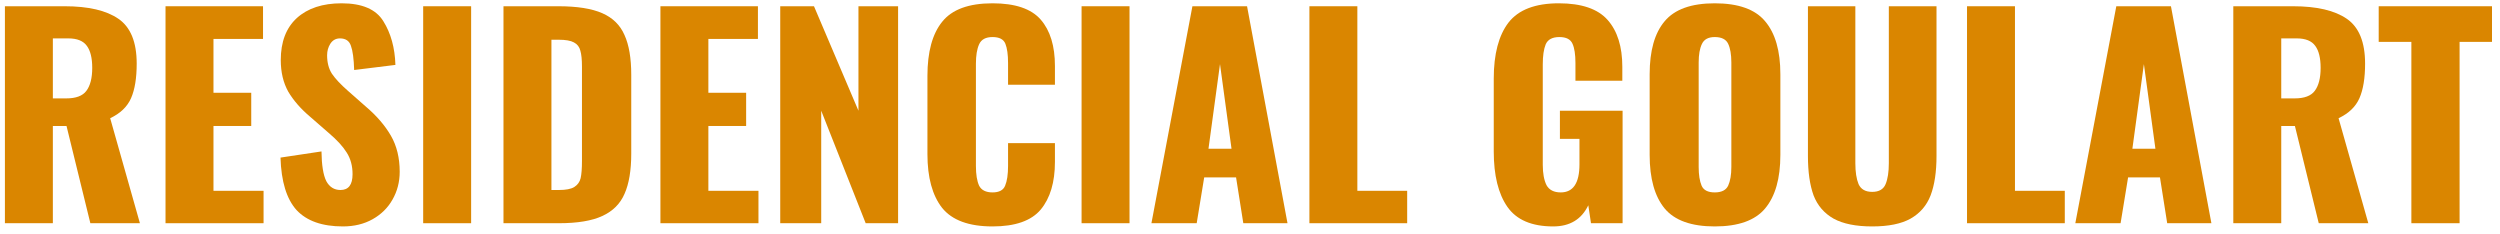 <svg width="224" height="21" viewBox="0 0 224 21" fill="none" xmlns="http://www.w3.org/2000/svg">
<path d="M0.44 0.56H5.792C7.92 0.56 9.528 0.936 10.616 1.688C11.704 2.44 12.248 3.776 12.248 5.696C12.248 6.992 12.08 8.024 11.744 8.792C11.408 9.56 10.784 10.16 9.872 10.592L12.536 20H8.096L5.96 11.288H4.736V20H0.44V0.56ZM5.936 8.816C6.8 8.816 7.4 8.592 7.736 8.144C8.088 7.68 8.264 6.992 8.264 6.08C8.264 5.2 8.104 4.544 7.784 4.112C7.464 3.664 6.912 3.44 6.128 3.44H4.736V8.816H5.936Z" fill="#DA8600"/>
<path d="M14.831 0.56H23.567V3.488H19.127V8.312H22.511V11.288H19.127V17.096H23.615V20H14.831V0.56Z" fill="#DA8600"/>
<path d="M30.725 20.288C28.869 20.288 27.485 19.8 26.573 18.824C25.677 17.832 25.197 16.264 25.133 14.12L28.805 13.568C28.821 14.8 28.965 15.688 29.237 16.232C29.525 16.76 29.949 17.024 30.509 17.024C31.229 17.024 31.589 16.552 31.589 15.608C31.589 14.856 31.413 14.208 31.061 13.664C30.725 13.12 30.189 12.536 29.453 11.912L27.773 10.448C26.941 9.744 26.293 9 25.829 8.216C25.381 7.416 25.157 6.472 25.157 5.384C25.157 3.752 25.637 2.496 26.597 1.616C27.573 0.736 28.909 0.296 30.605 0.296C32.445 0.296 33.693 0.832 34.349 1.904C35.021 2.976 35.381 4.28 35.429 5.816L31.733 6.272C31.701 5.264 31.605 4.544 31.445 4.112C31.301 3.664 30.973 3.44 30.461 3.44C30.093 3.44 29.805 3.6 29.597 3.92C29.405 4.224 29.309 4.568 29.309 4.952C29.309 5.608 29.453 6.16 29.741 6.608C30.045 7.056 30.525 7.568 31.181 8.144L32.789 9.56C33.749 10.376 34.493 11.24 35.021 12.152C35.549 13.064 35.813 14.144 35.813 15.392C35.813 16.304 35.597 17.136 35.165 17.888C34.749 18.624 34.157 19.208 33.389 19.64C32.621 20.072 31.733 20.288 30.725 20.288Z" fill="#DA8600"/>
<path d="M37.917 0.56H42.213V20H37.917V0.56Z" fill="#DA8600"/>
<path d="M45.112 0.56H50.032C51.712 0.56 53.024 0.768 53.968 1.184C54.912 1.6 55.576 2.256 55.96 3.152C56.36 4.032 56.56 5.216 56.56 6.704V13.76C56.56 15.264 56.36 16.464 55.96 17.36C55.576 18.256 54.912 18.92 53.968 19.352C53.04 19.784 51.744 20 50.08 20H45.112V0.56ZM50.08 17.024C50.704 17.024 51.16 16.936 51.448 16.76C51.752 16.568 51.944 16.304 52.024 15.968C52.104 15.616 52.144 15.104 52.144 14.432V5.96C52.144 5.336 52.096 4.864 52 4.544C51.92 4.208 51.728 3.96 51.424 3.8C51.136 3.64 50.68 3.56 50.056 3.56H49.408V17.024H50.08Z" fill="#DA8600"/>
<path d="M59.174 0.56H67.91V3.488H63.47V8.312H66.854V11.288H63.47V17.096H67.958V20H59.174V0.56Z" fill="#DA8600"/>
<path d="M69.909 0.56H72.933L76.917 9.92V0.56H80.469V20H77.565L73.581 9.92V20H69.909V0.56Z" fill="#DA8600"/>
<path d="M88.93 20.288C86.818 20.288 85.314 19.736 84.418 18.632C83.538 17.512 83.098 15.904 83.098 13.808V6.8C83.098 4.656 83.538 3.04 84.418 1.952C85.298 0.848 86.802 0.296 88.93 0.296C90.962 0.296 92.402 0.784 93.25 1.76C94.098 2.736 94.522 4.12 94.522 5.912V7.592H90.322V5.648C90.322 4.896 90.242 4.32 90.082 3.92C89.922 3.52 89.538 3.32 88.93 3.32C88.322 3.32 87.922 3.536 87.73 3.968C87.538 4.384 87.442 4.968 87.442 5.72V14.864C87.442 15.632 87.538 16.224 87.73 16.64C87.938 17.04 88.338 17.24 88.93 17.24C89.522 17.24 89.898 17.04 90.058 16.64C90.234 16.224 90.322 15.632 90.322 14.864V12.824H94.522V14.504C94.522 16.328 94.098 17.752 93.25 18.776C92.402 19.784 90.962 20.288 88.93 20.288Z" fill="#DA8600"/>
<path d="M96.909 0.56H101.205V20H96.909V0.56Z" fill="#DA8600"/>
<path d="M106.84 0.56H111.736L115.36 20H111.4L110.752 15.896H107.896L107.224 20H103.168L106.84 0.56ZM110.344 13.328L109.312 5.744L108.28 13.328H110.344Z" fill="#DA8600"/>
<path d="M117.323 0.56H121.619V17.096H126.083V20H117.323V0.56Z" fill="#DA8600"/>
<path d="M139.168 20.288C137.248 20.288 135.88 19.704 135.064 18.536C134.248 17.368 133.84 15.712 133.84 13.568V7.04C133.84 4.848 134.28 3.176 135.16 2.024C136.056 0.872 137.56 0.296 139.672 0.296C141.704 0.296 143.16 0.792 144.04 1.784C144.92 2.776 145.36 4.176 145.36 5.984V7.232H141.16V5.648C141.16 4.88 141.072 4.304 140.896 3.92C140.72 3.52 140.328 3.32 139.72 3.32C139.096 3.32 138.688 3.536 138.496 3.968C138.32 4.4 138.232 5 138.232 5.768V14.768C138.232 15.536 138.344 16.144 138.568 16.592C138.808 17.024 139.232 17.24 139.84 17.24C140.96 17.24 141.52 16.4 141.52 14.72V12.44H139.768V9.92H145.384V20H142.552L142.312 18.392C141.704 19.656 140.656 20.288 139.168 20.288Z" fill="#DA8600"/>
<path d="M153.641 20.288C151.545 20.288 150.049 19.752 149.153 18.68C148.257 17.592 147.809 15.992 147.809 13.88V6.656C147.809 4.544 148.257 2.96 149.153 1.904C150.049 0.832 151.545 0.296 153.641 0.296C155.753 0.296 157.257 0.832 158.153 1.904C159.065 2.976 159.521 4.56 159.521 6.656V13.88C159.521 15.992 159.065 17.592 158.153 18.68C157.257 19.752 155.753 20.288 153.641 20.288ZM153.641 17.24C154.249 17.24 154.649 17.04 154.841 16.64C155.033 16.224 155.129 15.664 155.129 14.96V5.6C155.129 4.88 155.033 4.32 154.841 3.92C154.649 3.52 154.249 3.32 153.641 3.32C153.065 3.32 152.681 3.528 152.489 3.944C152.297 4.344 152.201 4.896 152.201 5.6V14.96C152.201 15.664 152.289 16.224 152.465 16.64C152.641 17.04 153.033 17.24 153.641 17.24Z" fill="#DA8600"/>
<path d="M167.751 20.288C166.295 20.288 165.143 20.056 164.295 19.592C163.447 19.112 162.847 18.416 162.495 17.504C162.159 16.576 161.991 15.4 161.991 13.976V0.56H166.239V14.624C166.239 15.408 166.335 16.032 166.527 16.496C166.735 16.96 167.143 17.192 167.751 17.192C168.359 17.192 168.759 16.96 168.951 16.496C169.143 16.032 169.239 15.408 169.239 14.624V0.56H173.511V13.976C173.511 15.4 173.335 16.576 172.983 17.504C172.631 18.416 172.031 19.112 171.183 19.592C170.351 20.056 169.207 20.288 167.751 20.288Z" fill="#DA8600"/>
<path d="M176.245 0.56H180.541V17.096H185.005V20H176.245V0.56Z" fill="#DA8600"/>
<path d="M189.621 0.56H194.517L198.141 20H194.181L193.533 15.896H190.677L190.005 20H185.949L189.621 0.56ZM193.125 13.328L192.093 5.744L191.061 13.328H193.125Z" fill="#DA8600"/>
<path d="M200.104 0.56H205.456C207.584 0.56 209.192 0.936 210.28 1.688C211.368 2.44 211.912 3.776 211.912 5.696C211.912 6.992 211.744 8.024 211.408 8.792C211.072 9.56 210.448 10.16 209.536 10.592L212.2 20H207.76L205.624 11.288H204.4V20H200.104V0.56ZM205.6 8.816C206.464 8.816 207.064 8.592 207.4 8.144C207.752 7.68 207.928 6.992 207.928 6.08C207.928 5.2 207.768 4.544 207.448 4.112C207.128 3.664 206.576 3.44 205.792 3.44H204.4V8.816H205.6Z" fill="#DA8600"/>
<path d="M216.059 3.752H213.131V0.56H223.283V3.752H220.379V20H216.059V3.752Z" fill="#DA8600"/>
</svg>
